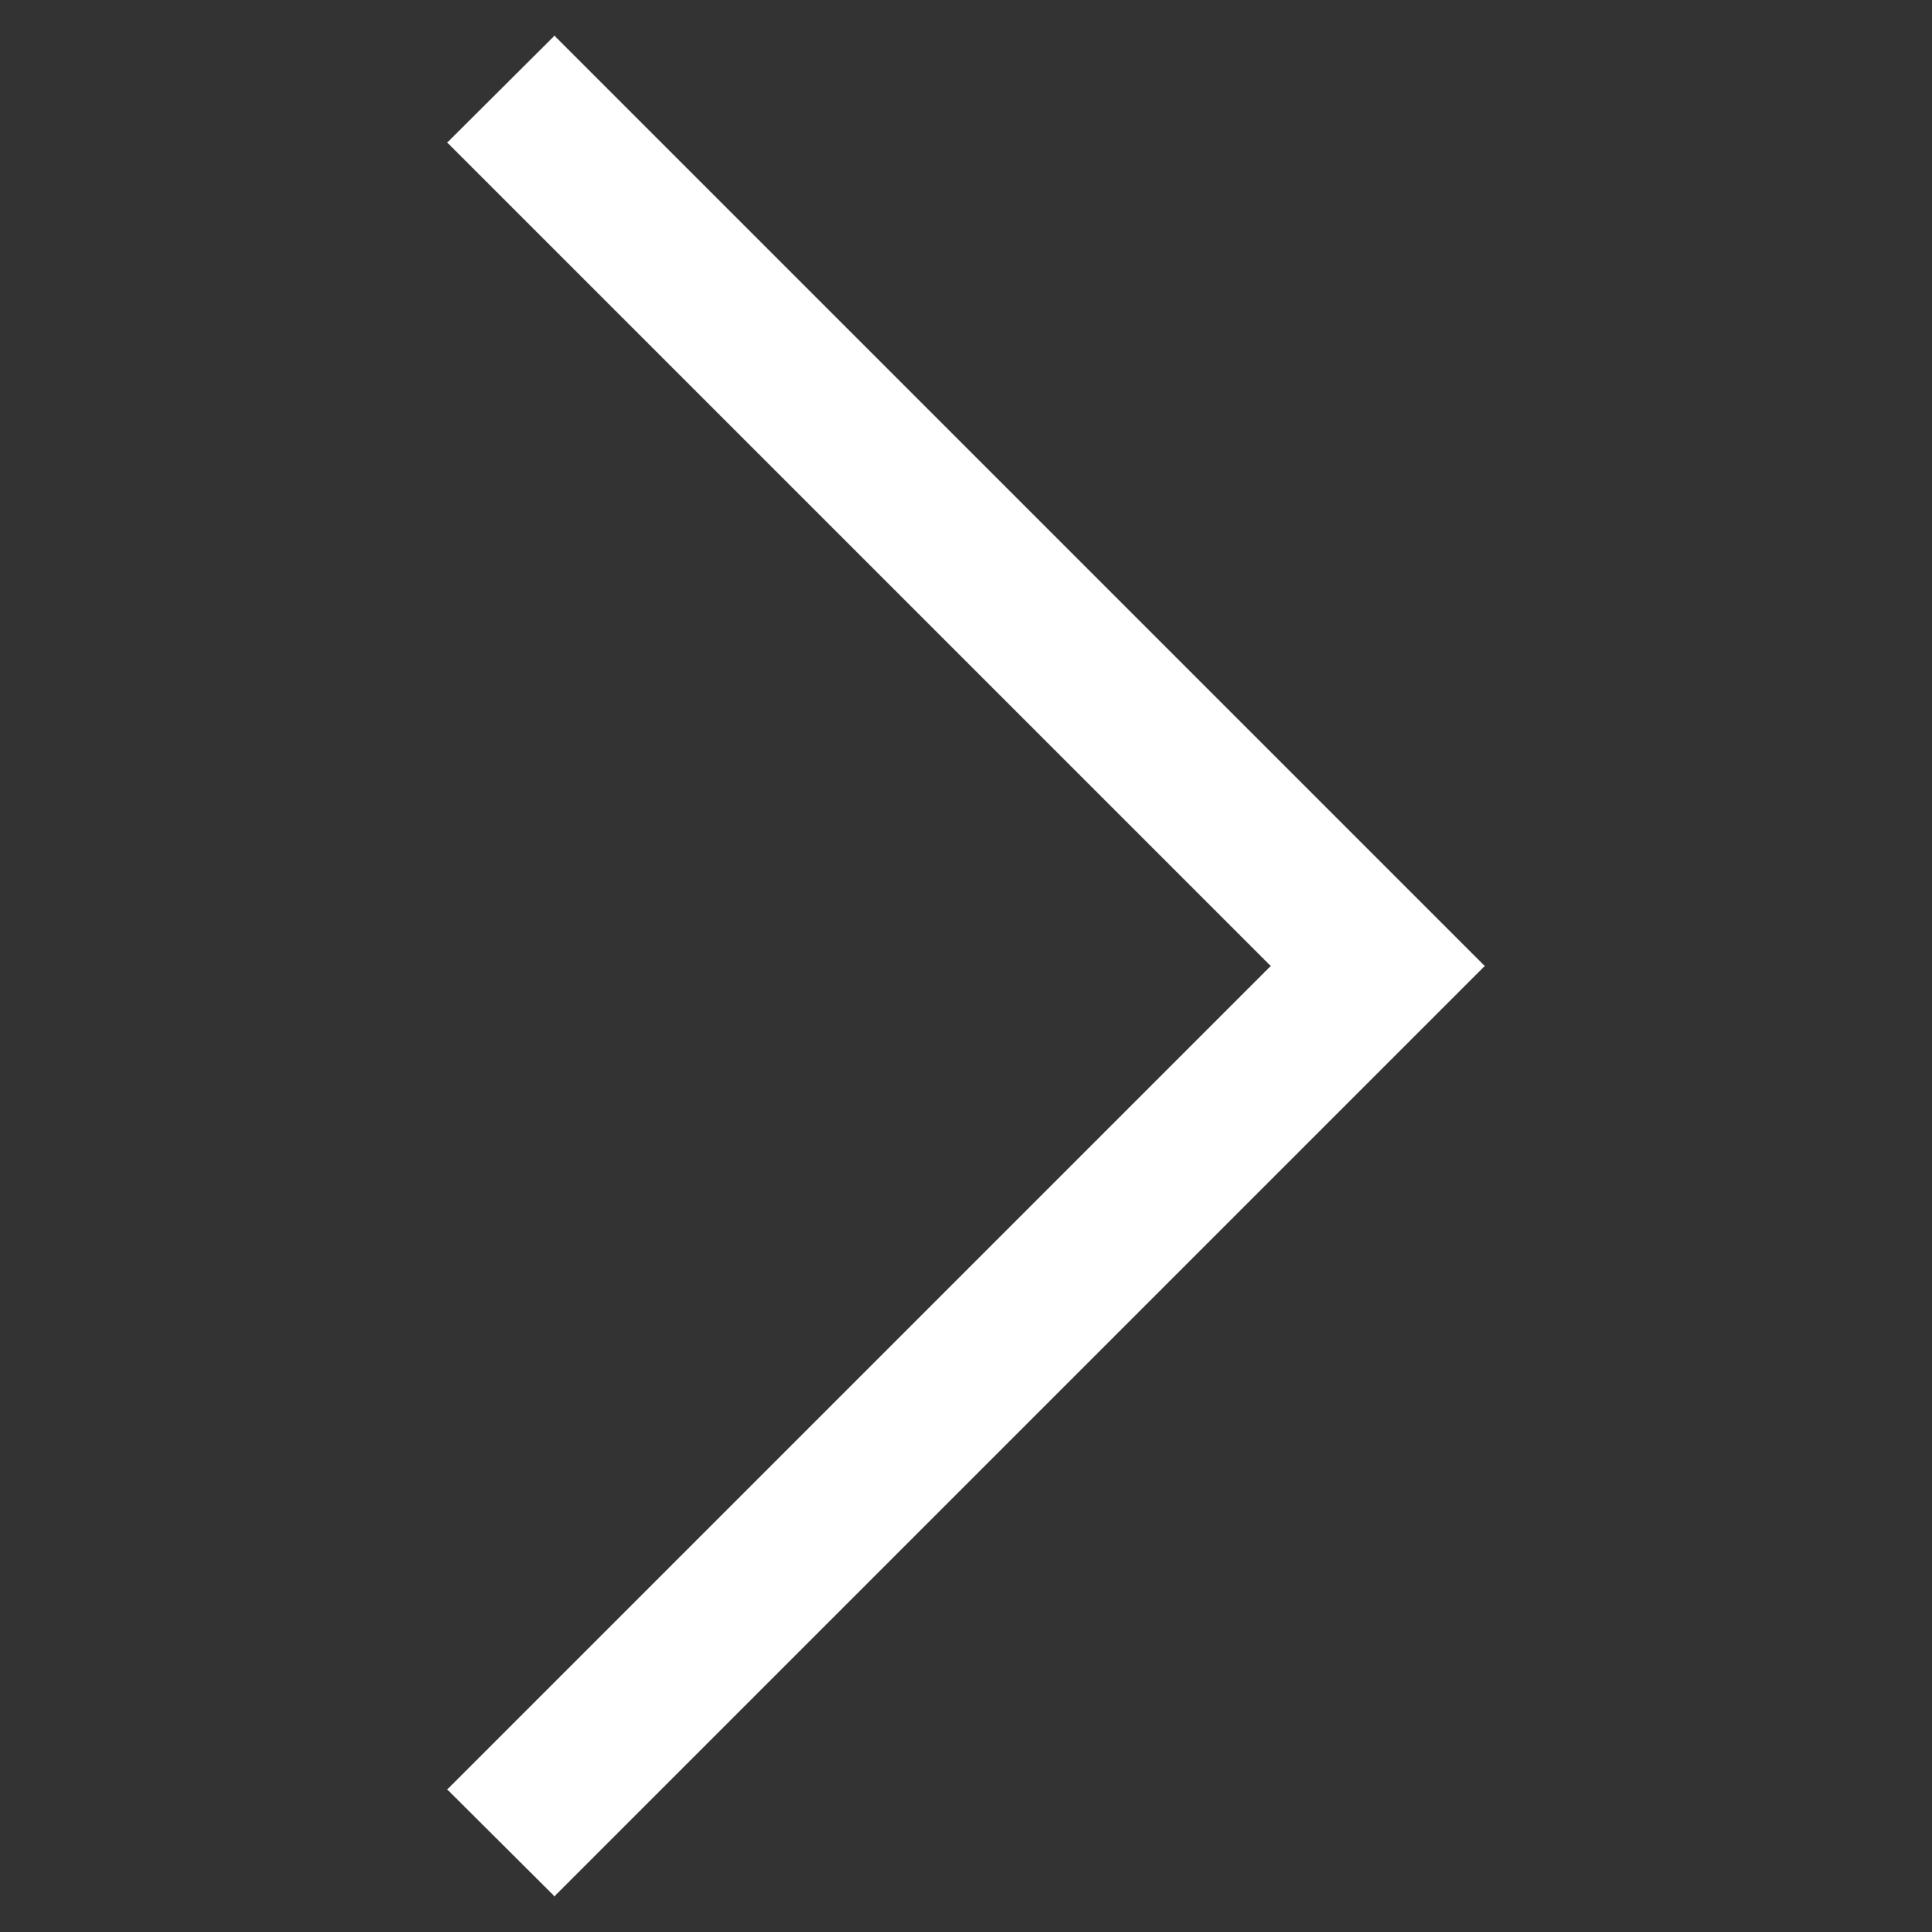 <?xml version="1.0" encoding="UTF-8" standalone="no"?><!DOCTYPE svg PUBLIC "-//W3C//DTD SVG 1.1//EN" "http://www.w3.org/Graphics/SVG/1.1/DTD/svg11.dtd"><svg width="100%" height="100%" viewBox="0 0 492 492" version="1.1" xmlns="http://www.w3.org/2000/svg" xmlns:xlink="http://www.w3.org/1999/xlink" xml:space="preserve" xmlns:serif="http://www.serif.com/" style="fill-rule:evenodd;clip-rule:evenodd;stroke-linejoin:round;stroke-miterlimit:2;"><rect x="0" y="0" width="492" height="492" fill="#333333" stroke="none"/><path d="M141.2,9.1l-27.3,27.2l209.7,209.7l-209.7,209.7l27.3,27.2l236.9,-236.9l-236.9,-236.9Z" style="fill:#FFFFFF;fill-rule:nonzero;"/></svg>